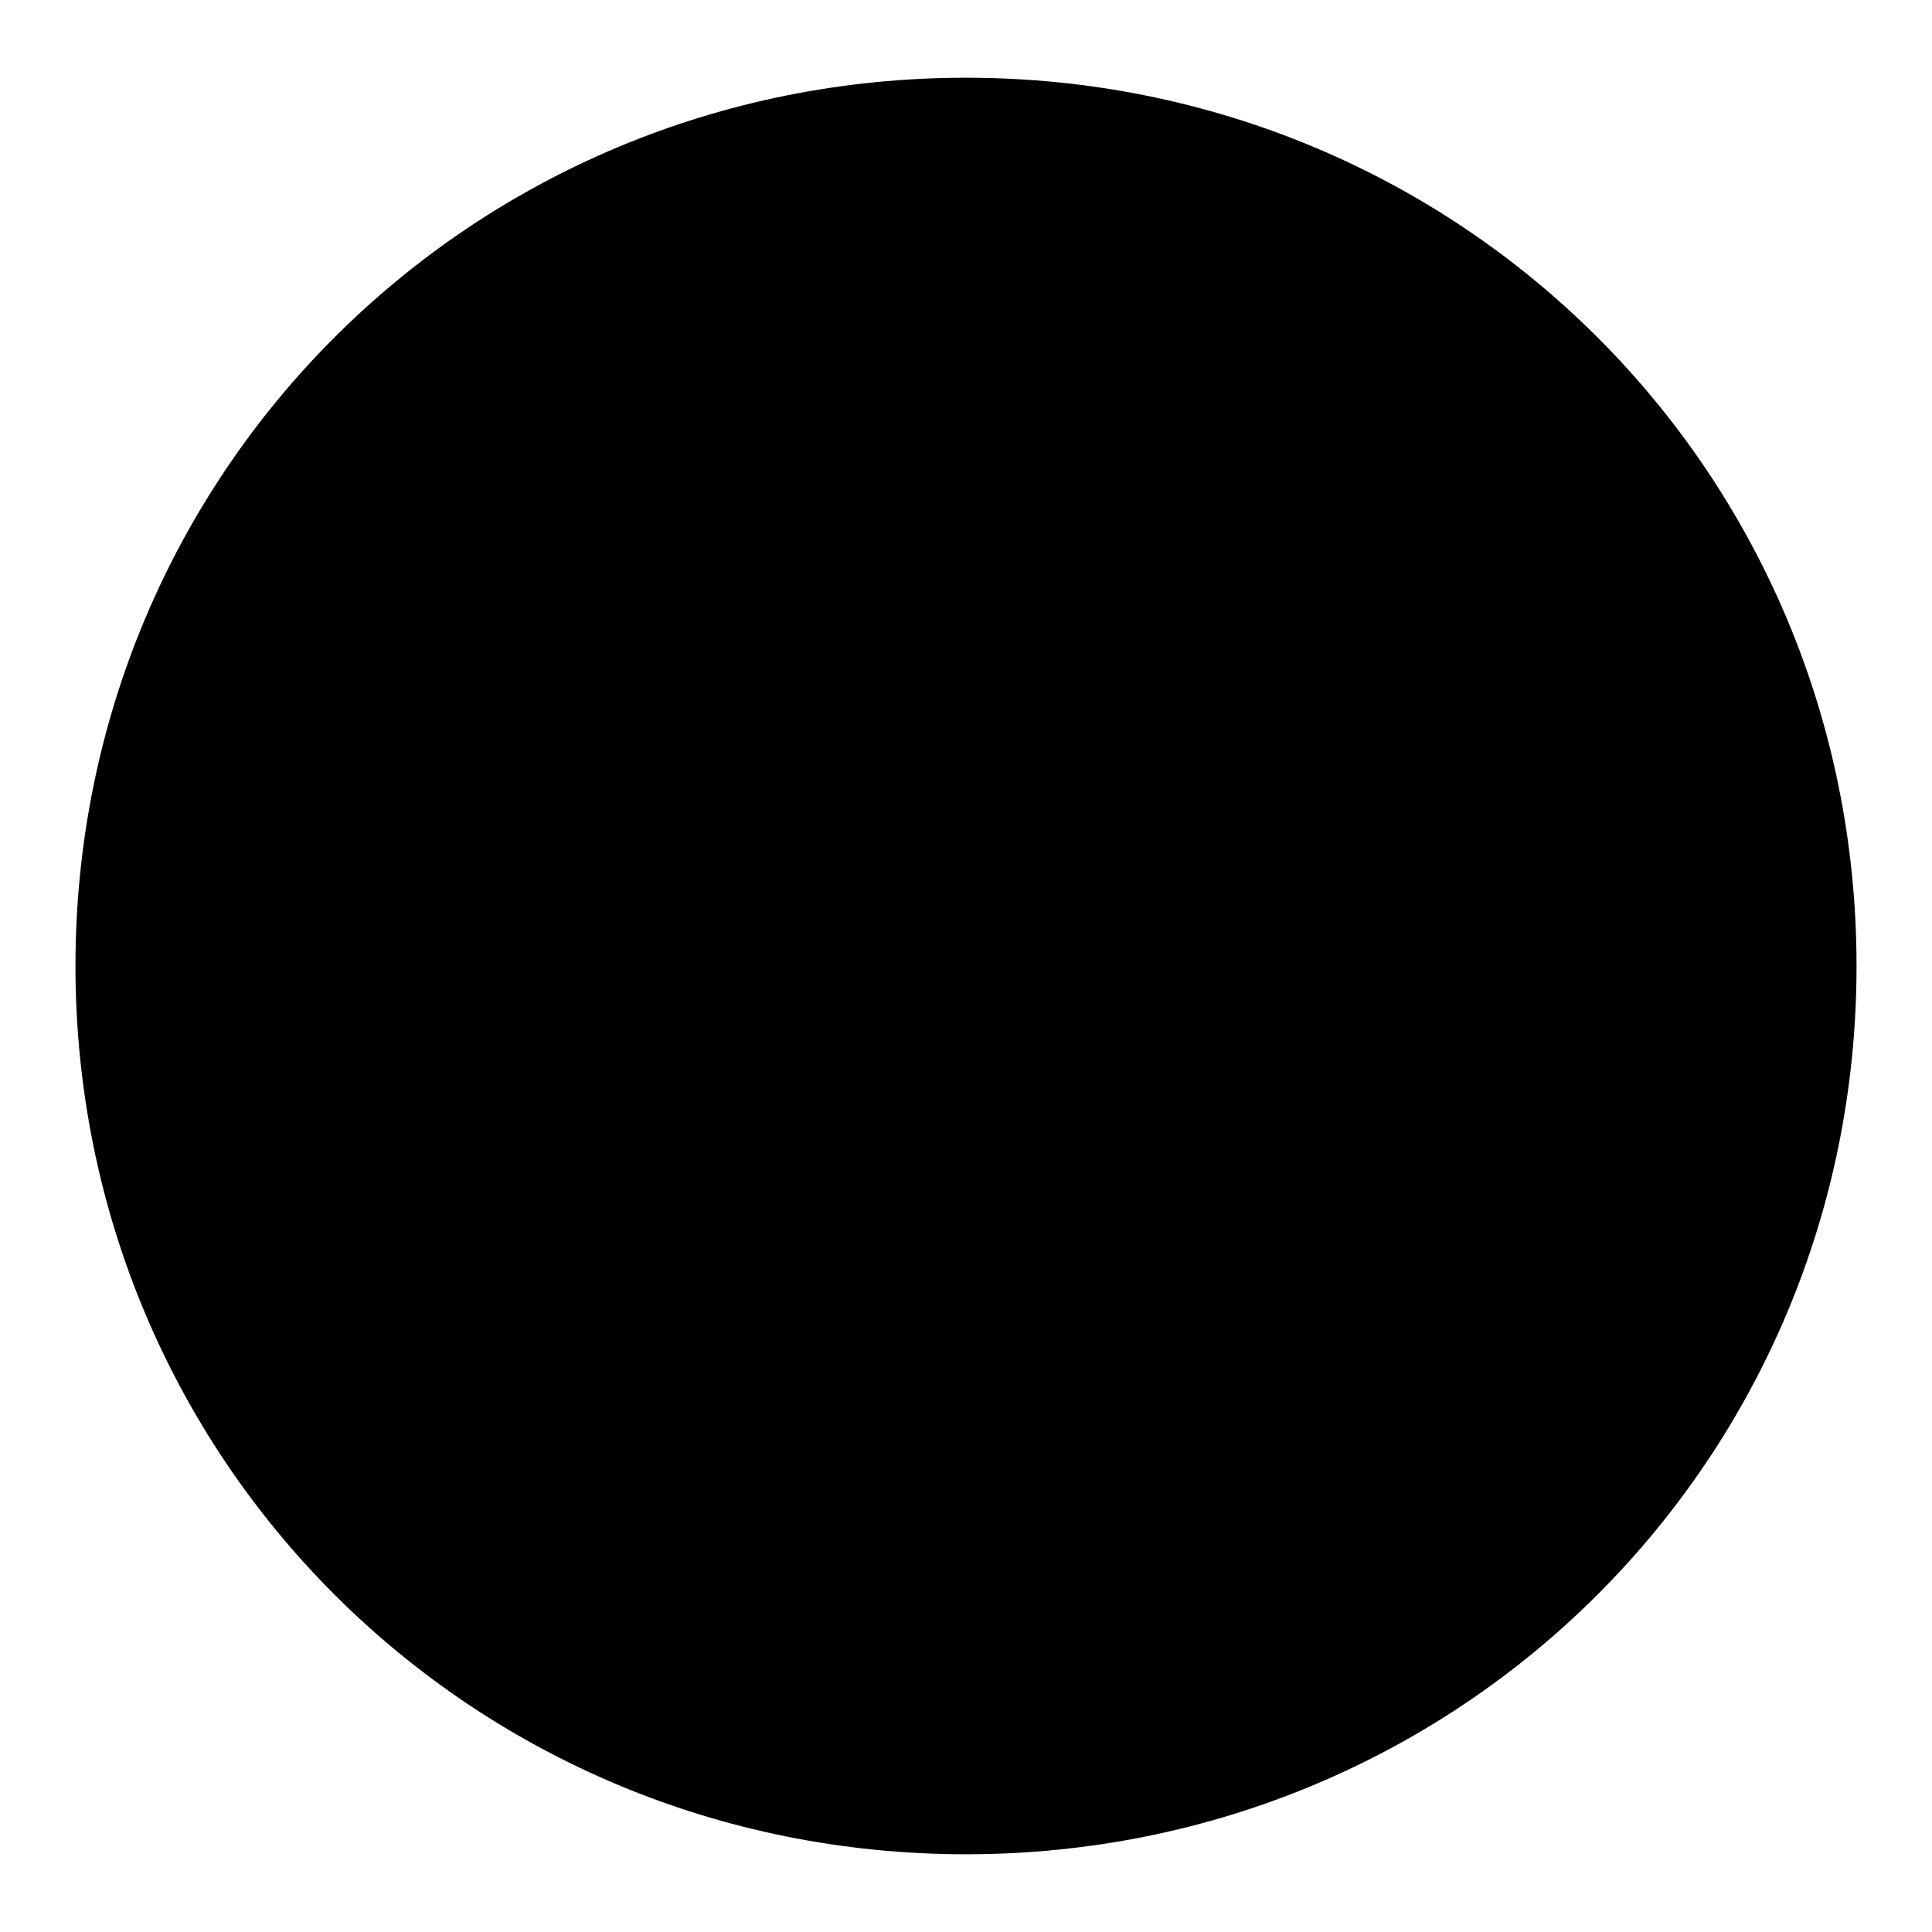 <?xml version="1.0" encoding="utf-8"?>
<!-- Svg Vector Icons : http://www.onlinewebfonts.com/icon -->
<!DOCTYPE svg PUBLIC "-//W3C//DTD SVG 1.1//EN" "http://www.w3.org/Graphics/SVG/1.1/DTD/svg11.dtd">
<svg version="1.1" xmlns="http://www.w3.org/2000/svg" xmlns:xlink="http://www.w3.org/1999/xlink" x="0px" y="0px" viewBox="0 0 256 256" enable-background="new 0 0 256 256" xml:space="preserve">
<g><g><path fill="#000000" d="M128,10.3c65.6,0,118,52.3,118,117.7s-52.4,117.7-118,117.7c-65.6,0-118-52.3-118-117.7S62.4,10.3,128,10.3L128,10.3z"/><path fill="#000000" d="M161.6,58.5c0,0,5.2,10.5,7.9,10.5c0,0-18.3,0-28.8,15.7c-2.6,2.6,15.7,2.6,23.5,5.2l7.9,2.6c0,0,0,15.7-28.8,10.5c0,0,0,7.9,10.5,10.5c0,0,10.4,2.6,10.4,13.1c-20.9,5.2-34-2.6-36.6-13.1H125c0,0,0,18.3-13.1,23.6c0,0-7.9,0-15.7,5.2c-7.9-10.5,0-31.4,10.5-34l0,0c0,0-23.5,5.2-34-10.5c0,0,10.5-7.9,26.2-10.5c18.3-2.6,0,0,0,0h15.7c0,0-7.9-5.2-5.2-18.3l2.6-7.9c0,0,13.1,0,18.3,15.7C132.9,84.7,145.9,61.2,161.6,58.5L161.6,58.5z M77.9,113.5c-49.7,83.7,81.1,136.1,109.8,49.7c0,0,10.5-41.9-15.7-55c0,0-7.9-2.6-2.6,2.6c0,0,13.1,18.3,7.9,34c0,0-7.9-7.9-15.7-7.9c-7.9,0,0,0,0,0l0,0c0,0-20.9,0-31.4-2.6c-7.9,15.7-39.2,10.5-41.9,26.2h-2.6c0,0-7.9-34,5.2-44.5L77.9,113.5z"/></g></g>
</svg>